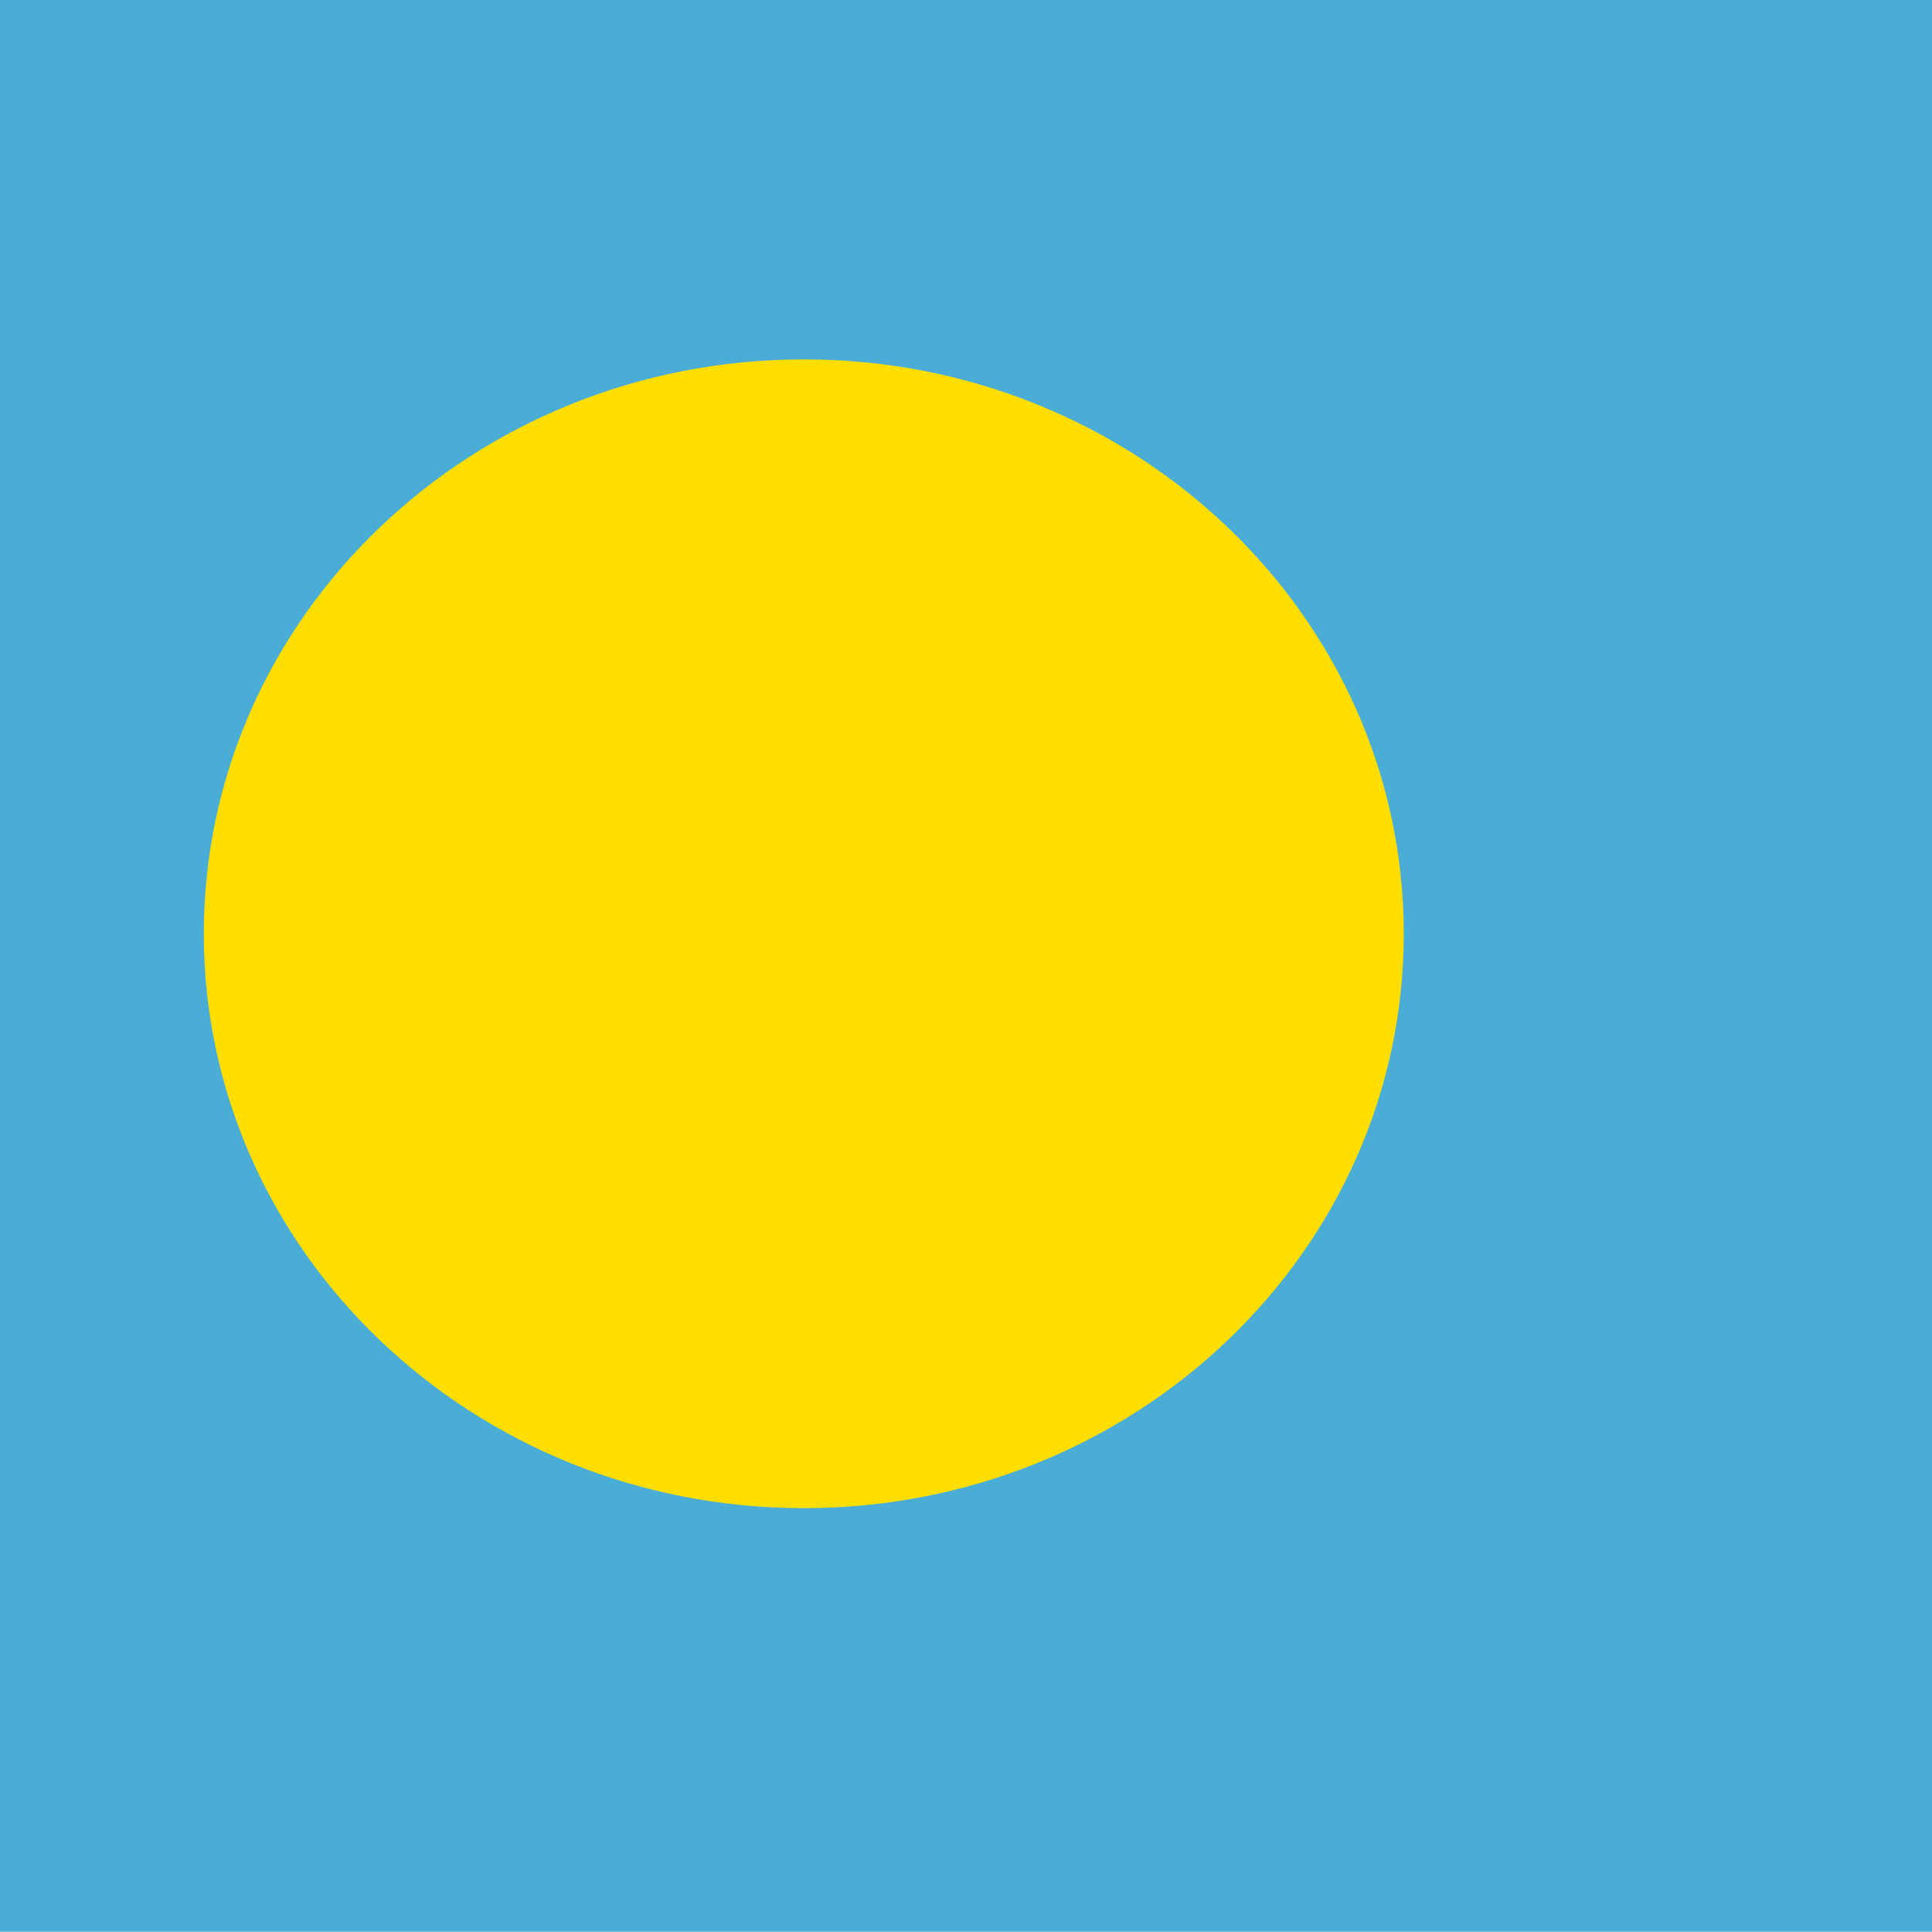 <svg xmlns="http://www.w3.org/2000/svg" height="512" width="512">
    <g fill-rule="evenodd" clip-path="url(#a)">
        <path fill="#4aadd6" d="M-185 0h902.581v511.934h-902.581z"/>
        <path d="M372.008 247.459c0 84.067-71.186 152.215-158.997 152.215-87.812 0-158.997-68.15-158.997-152.215 0-84.067 71.186-152.215 158.997-152.215 87.812 0 158.997 68.15 158.997 152.215z" fill="#ffde00"/>
    </g>
</svg>
